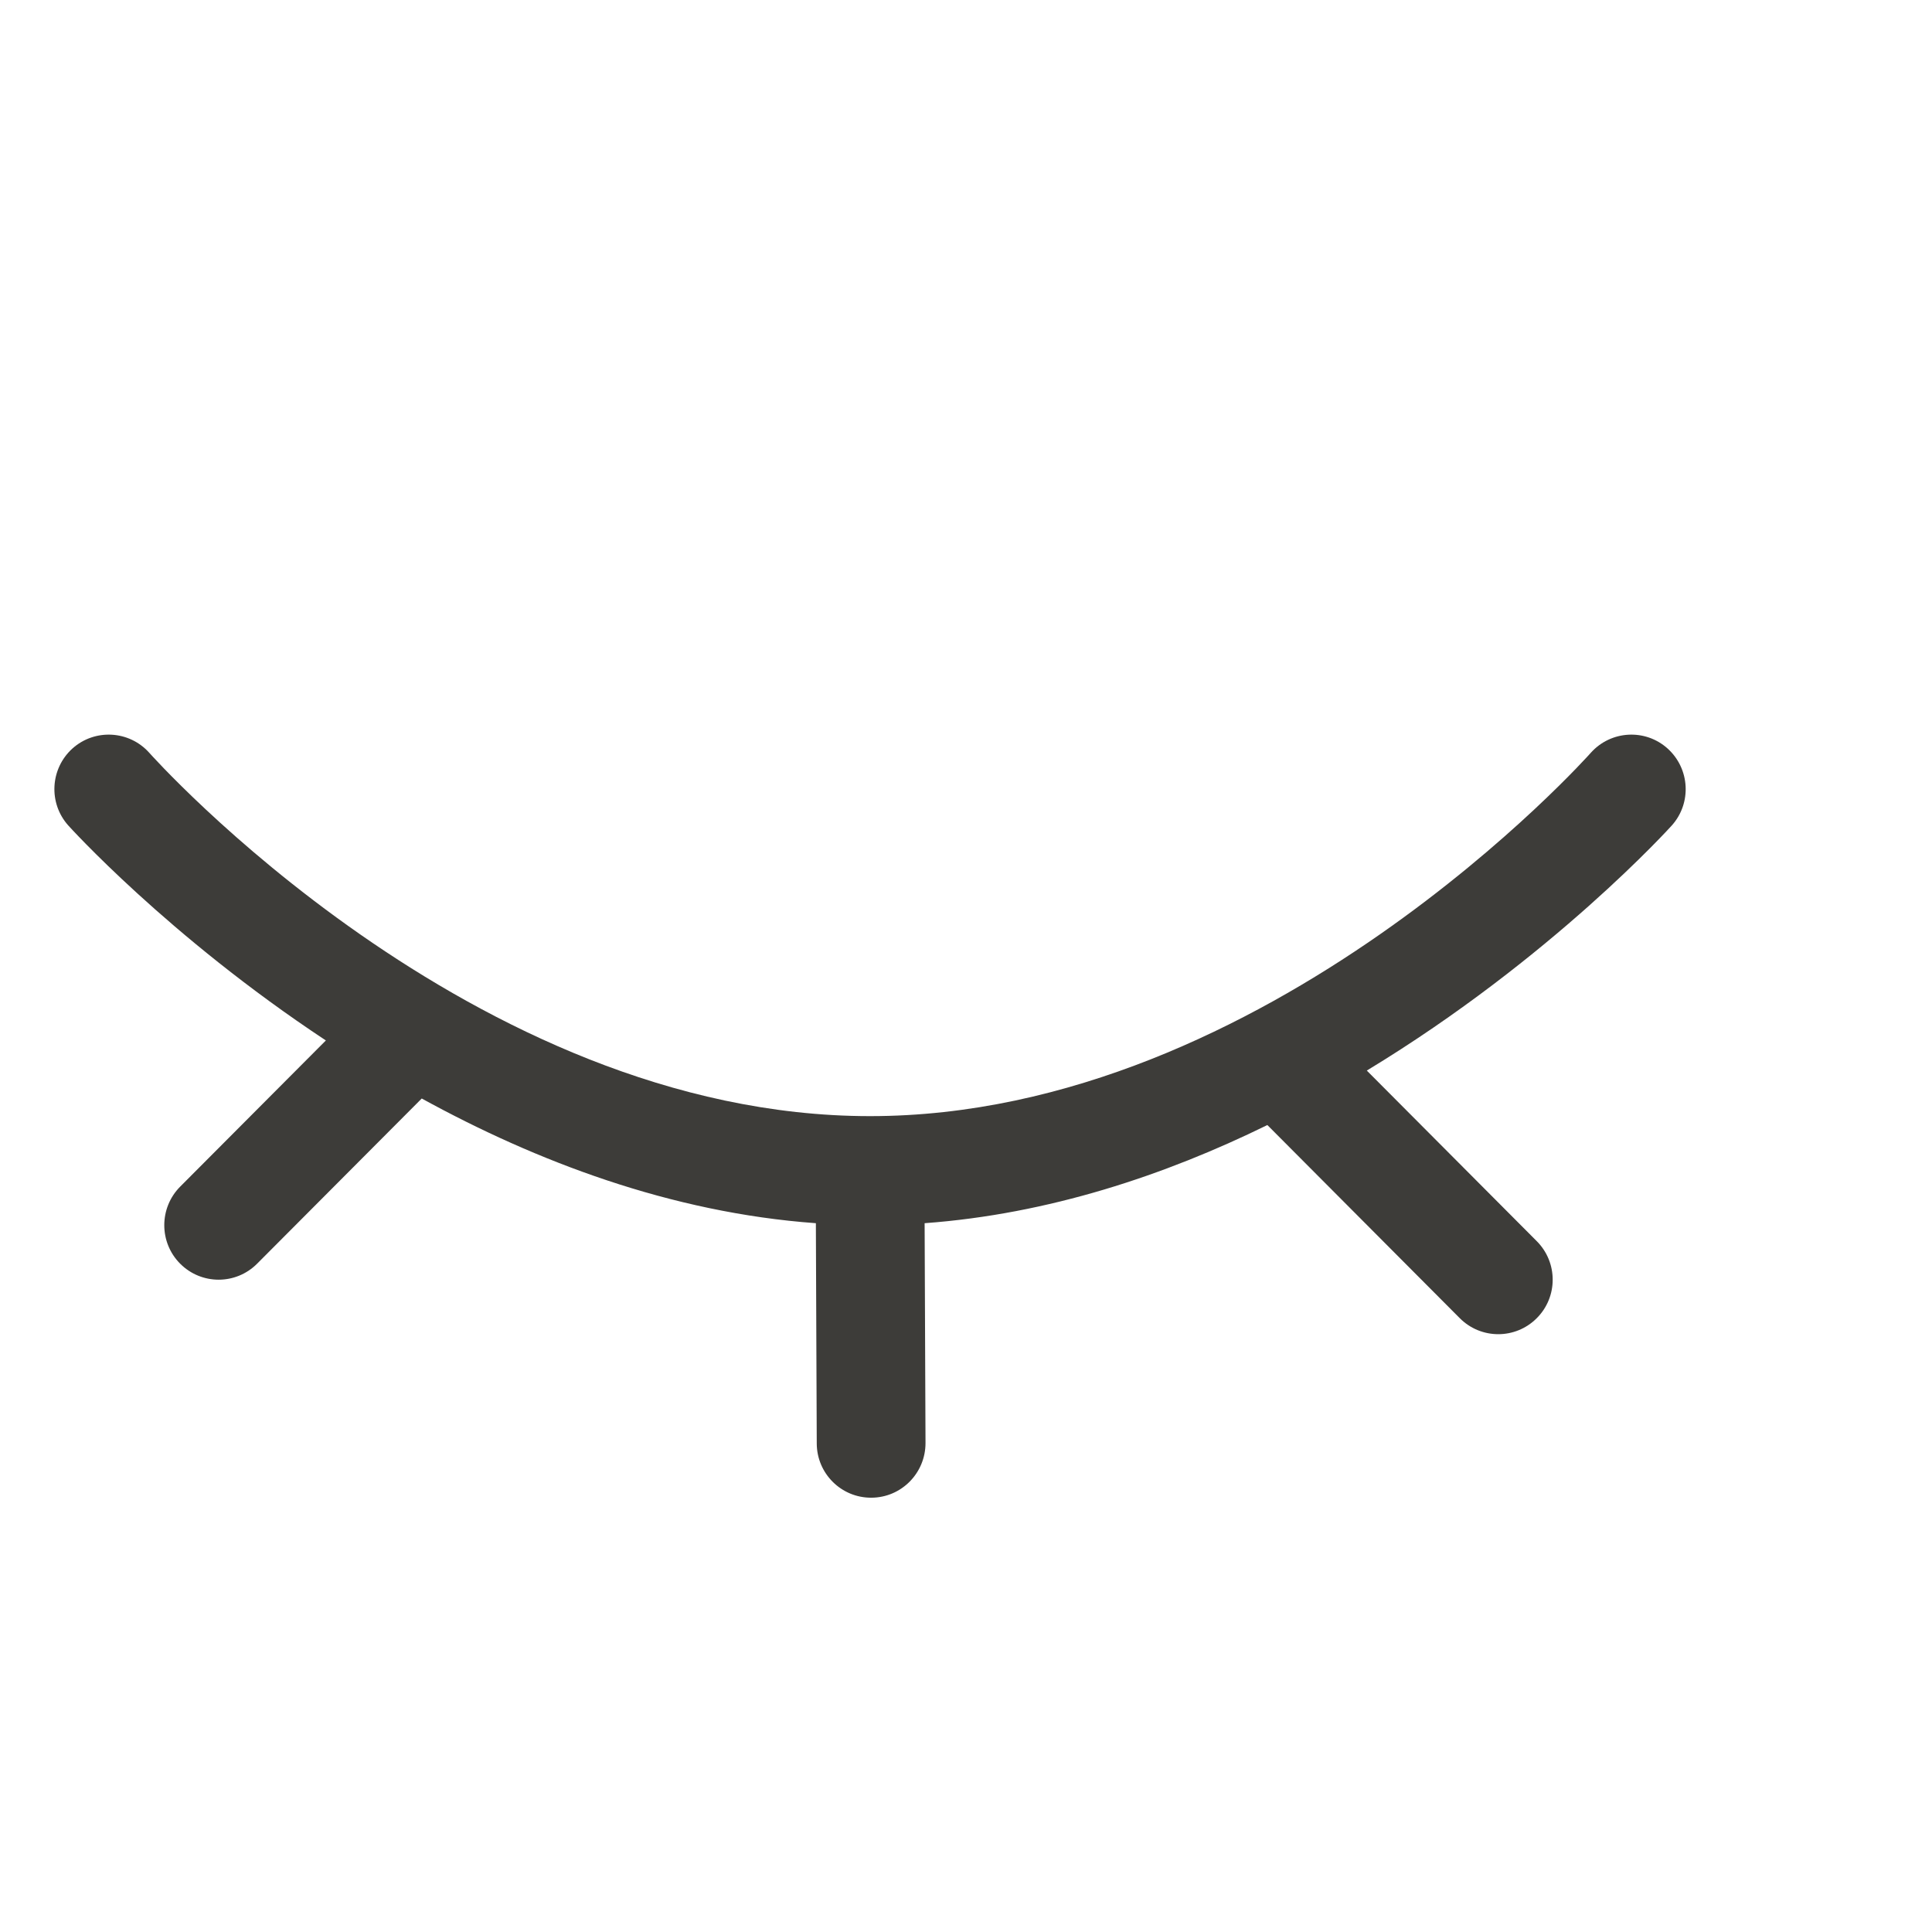 <?xml version="1.0" encoding="UTF-8"?> <svg xmlns="http://www.w3.org/2000/svg" width="24" height="24" viewBox="0 0 24 24" fill="none"><path fill-rule="evenodd" clip-rule="evenodd" d="M4.048 12.925L2.238 14.741C1.975 15.006 1.975 15.434 2.238 15.698C2.502 15.963 2.93 15.963 3.194 15.698L5.239 13.646C6.656 14.424 8.33 15.064 10.135 15.195L10.146 17.931C10.147 18.305 10.451 18.607 10.824 18.605C11.197 18.604 11.498 18.299 11.497 17.925L11.486 15.195C13.027 15.082 14.473 14.599 15.743 13.976C15.745 13.977 15.746 13.979 15.748 13.98L18.134 16.375C18.398 16.64 18.826 16.64 19.09 16.375C19.354 16.111 19.354 15.683 19.09 15.418L16.979 13.299C19.285 11.902 20.768 10.254 20.768 10.254C21.017 9.976 20.993 9.548 20.715 9.298C20.438 9.049 20.011 9.073 19.762 9.351C19.762 9.351 15.756 13.865 10.808 13.865C5.86 13.865 1.854 9.351 1.854 9.351C1.605 9.073 1.178 9.049 0.9 9.298C0.623 9.548 0.599 9.976 0.848 10.254C0.848 10.254 2.081 11.625 4.048 12.925Z" fill="#3D3C39"></path></svg> 